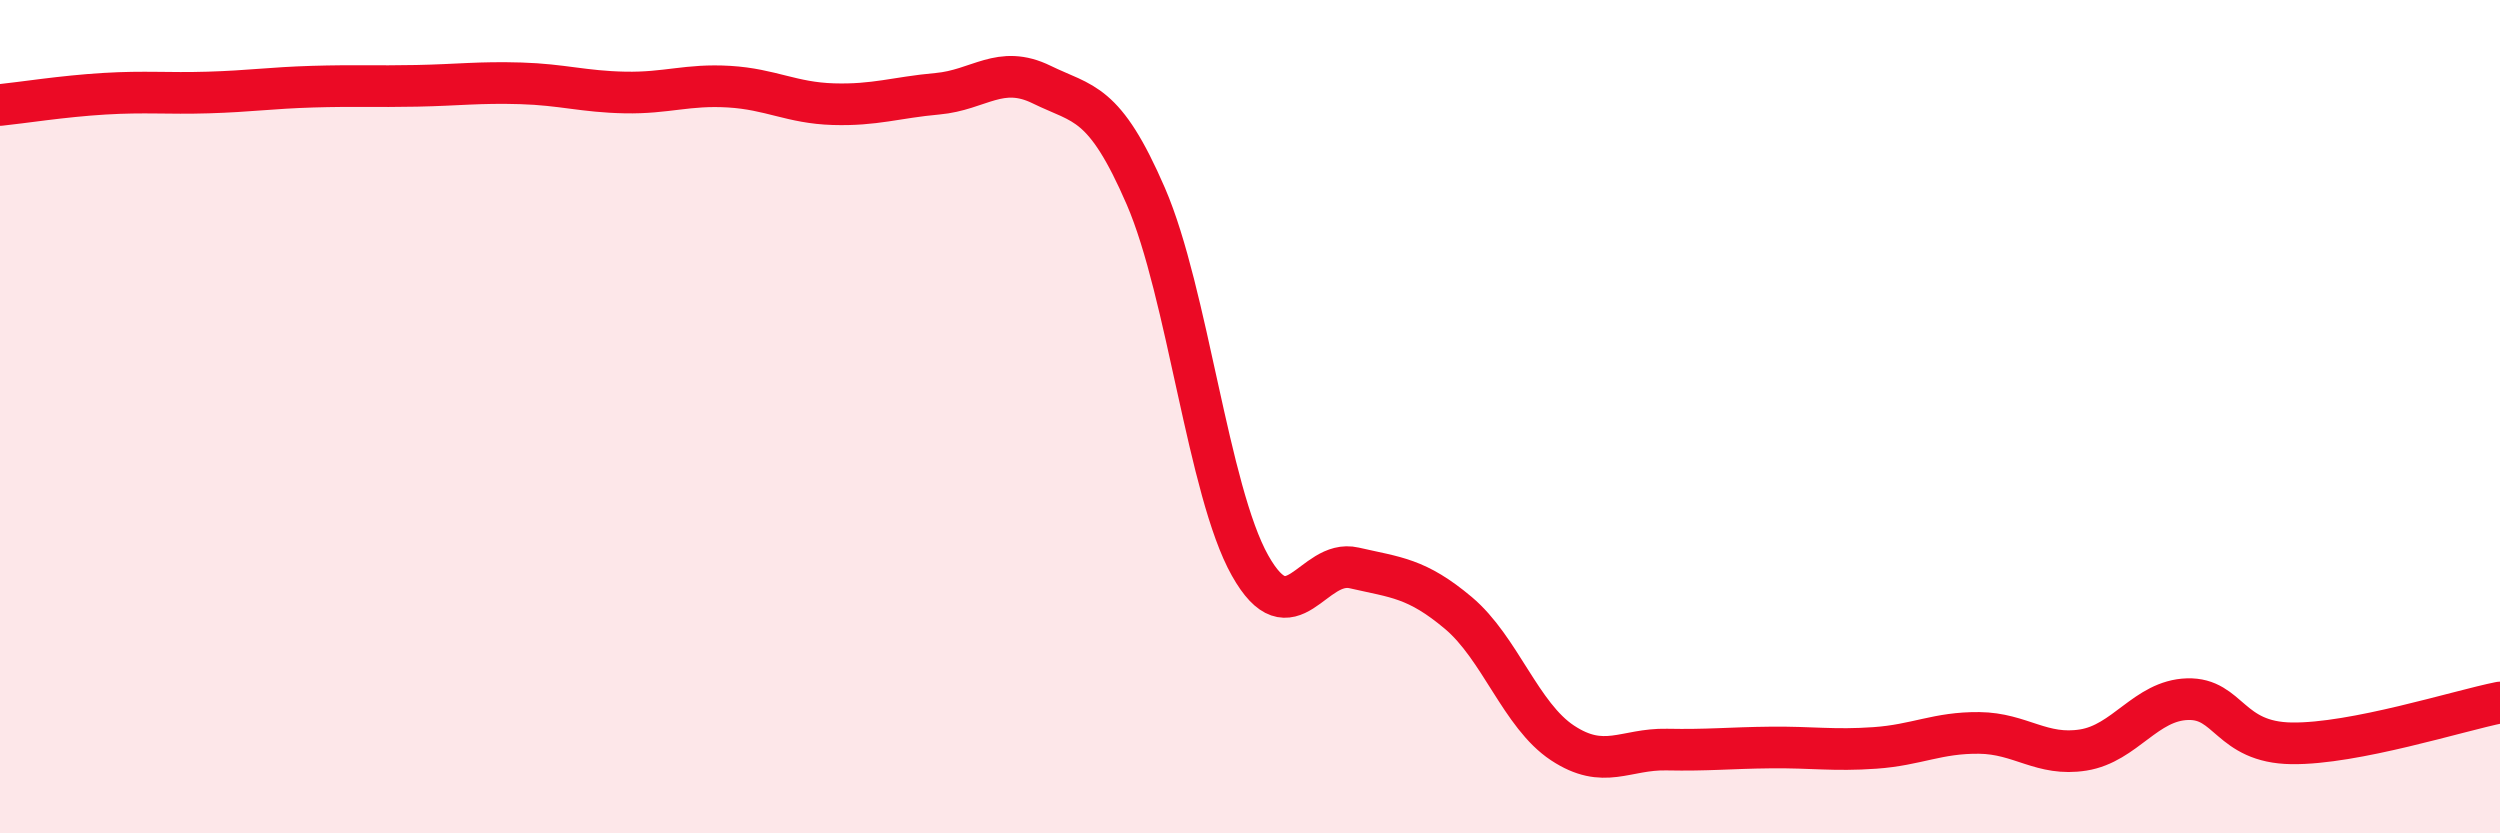 
    <svg width="60" height="20" viewBox="0 0 60 20" xmlns="http://www.w3.org/2000/svg">
      <path
        d="M 0,2.52 C 0.5,2.47 1.5,2.31 2.5,2.25 C 3.5,2.19 4,2.25 5,2.22 C 6,2.19 6.5,2.11 7.5,2.08 C 8.5,2.05 9,2.08 10,2.06 C 11,2.04 11.5,1.97 12.5,2 C 13.5,2.03 14,2.2 15,2.22 C 16,2.24 16.5,2.02 17.5,2.08 C 18.5,2.14 19,2.47 20,2.5 C 21,2.53 21.5,2.34 22.5,2.25 C 23.5,2.16 24,1.54 25,2.03 C 26,2.52 26.5,2.4 27.5,4.71 C 28.5,7.02 29,11.79 30,13.57 C 31,15.35 31.5,13.4 32.5,13.63 C 33.5,13.86 34,13.87 35,14.71 C 36,15.55 36.5,17.17 37.5,17.83 C 38.5,18.49 39,17.97 40,17.99 C 41,18.01 41.5,17.95 42.5,17.94 C 43.5,17.93 44,18.02 45,17.95 C 46,17.88 46.5,17.58 47.5,17.59 C 48.5,17.6 49,18.16 50,18 C 51,17.84 51.5,16.81 52.5,16.78 C 53.5,16.75 53.5,17.82 55,17.84 C 56.5,17.86 59,17.06 60,16.86L60 20L0 20Z"
        fill="#EB0A25"
        opacity="0.1"
        stroke-linecap="round"
        stroke-linejoin="round"
      />
      <path
        d="M 0,2.52 C 0.5,2.47 1.5,2.31 2.5,2.25 C 3.5,2.19 4,2.25 5,2.22 C 6,2.19 6.5,2.11 7.5,2.08 C 8.5,2.05 9,2.08 10,2.06 C 11,2.04 11.5,1.97 12.5,2 C 13.5,2.03 14,2.2 15,2.22 C 16,2.24 16.5,2.02 17.5,2.08 C 18.5,2.14 19,2.47 20,2.5 C 21,2.53 21.5,2.34 22.5,2.25 C 23.5,2.16 24,1.54 25,2.03 C 26,2.52 26.5,2.4 27.5,4.71 C 28.5,7.02 29,11.79 30,13.57 C 31,15.35 31.5,13.4 32.5,13.63 C 33.5,13.86 34,13.87 35,14.71 C 36,15.55 36.5,17.17 37.5,17.83 C 38.5,18.49 39,17.97 40,17.99 C 41,18.01 41.5,17.95 42.5,17.94 C 43.5,17.93 44,18.02 45,17.95 C 46,17.88 46.5,17.58 47.5,17.59 C 48.5,17.6 49,18.16 50,18 C 51,17.84 51.5,16.81 52.5,16.78 C 53.5,16.75 53.5,17.82 55,17.84 C 56.5,17.86 59,17.06 60,16.86"
        stroke="#EB0A25"
        stroke-width="1"
        fill="none"
        stroke-linecap="round"
        stroke-linejoin="round"
      />
    </svg>
  